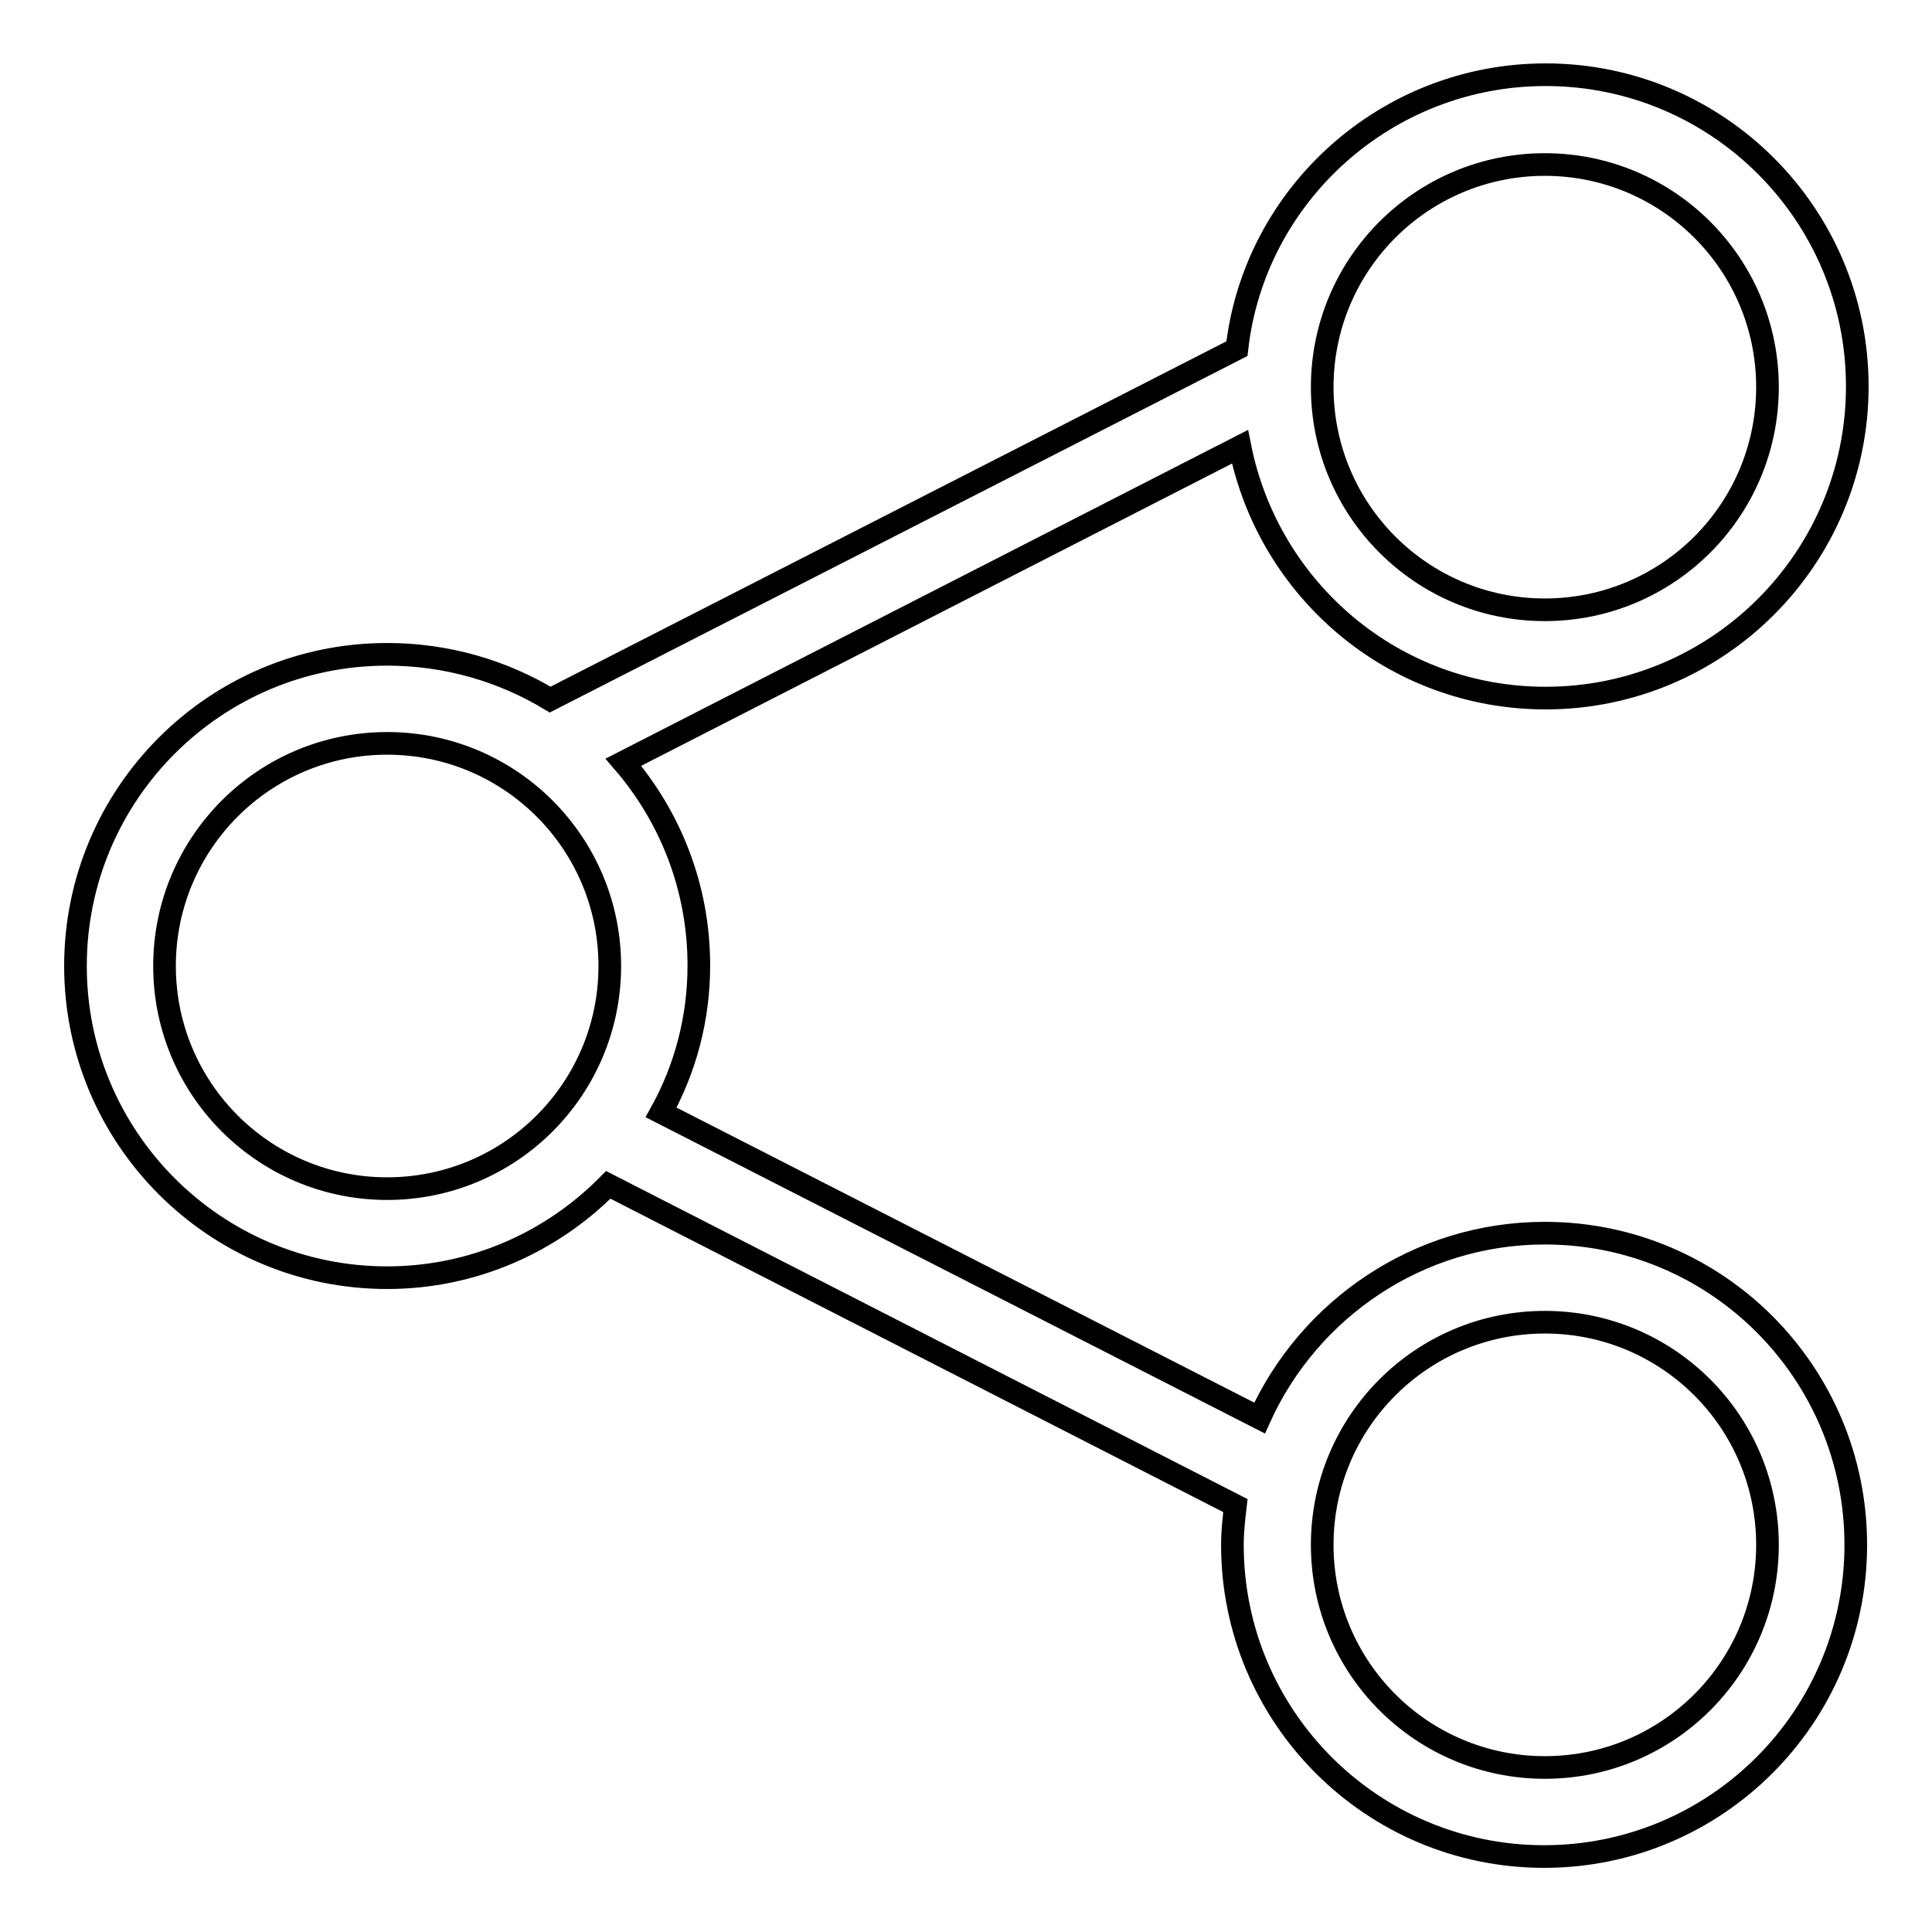 <?xml version="1.0" encoding="utf-8"?>
<!-- Svg Vector Icons : http://www.onlinewebfonts.com/icon -->
<!DOCTYPE svg PUBLIC "-//W3C//DTD SVG 1.1//EN" "http://www.w3.org/Graphics/SVG/1.1/DTD/svg11.dtd">
<svg version="1.1" xmlns="http://www.w3.org/2000/svg" xmlns:xlink="http://www.w3.org/1999/xlink" x="0px" y="0px" viewBox="0 0 256 256" enable-background="new 0 0 256 256" xml:space="preserve">
<g> <path stroke-width="3" fill-opacity="0" stroke="#000000"  d="M204.7,163.4c-16.8,0-31.3,10.1-37.8,24.5l-79.3-40.5c3.2-5.8,5-12.4,5-19.5c0-10.3-3.8-19.7-10-26.9 l81.7-41.8c3.8,19,20.4,33.3,40.5,33.3c22.8,0,41.3-18.5,41.3-41.3c0-22.8-18.5-41.3-41.3-41.3c-21.1,0-38.6,15.9-40.9,36.3 L72.9,92.7c-6.3-3.8-13.7-6-21.6-6C28.5,86.7,10,105.2,10,128c0,22.8,18.5,41.3,41.3,41.3c11.4,0,21.8-4.7,29.3-12.3l83.1,42.5 c-0.2,1.7-0.4,3.4-0.4,5.2c0,22.8,18.5,41.3,41.3,41.3s41.3-18.5,41.3-41.3S227.5,163.4,204.7,163.4L204.7,163.4z M204.7,21.8 c16.3,0,29.5,13.2,29.5,29.5S221,80.8,204.7,80.8c-16.3,0-29.5-13.2-29.5-29.5S188.4,21.8,204.7,21.8z M51.3,157.5 c-16.3,0-29.5-13.2-29.5-29.5S35,98.5,51.3,98.5c16.3,0,29.5,13.2,29.5,29.5S67.6,157.5,51.3,157.5z M204.7,234.2 c-16.3,0-29.5-13.2-29.5-29.5s13.2-29.5,29.5-29.5c16.3,0,29.5,13.2,29.5,29.5S221,234.2,204.7,234.2z"/></g>
</svg>